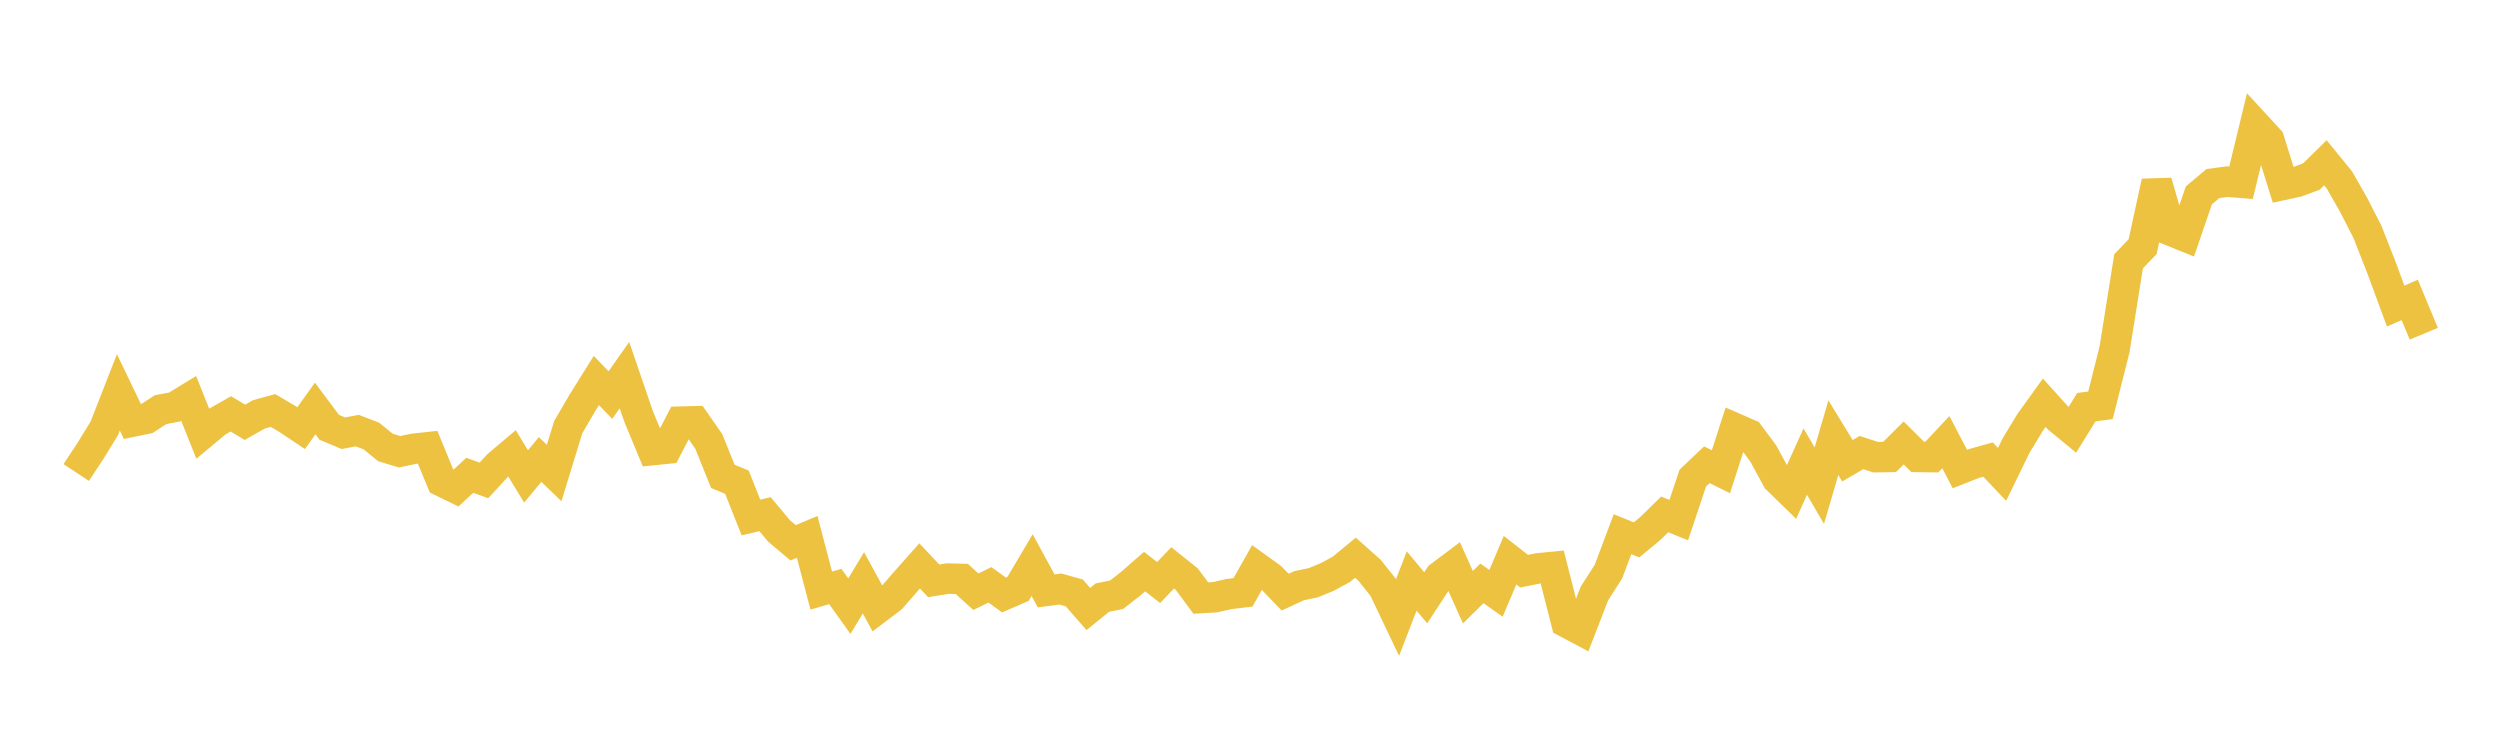 <svg width="164" height="48" xmlns="http://www.w3.org/2000/svg" xmlns:xlink="http://www.w3.org/1999/xlink"><path fill="none" stroke="rgb(237,194,64)" stroke-width="2" d="M5,30.996L5.922,29.6L6.844,28.097L7.766,25.739L8.689,27.659L9.611,27.471L10.533,26.874L11.455,26.699L12.377,26.136L13.299,28.444L14.222,27.674L15.144,27.149L16.066,27.704L16.988,27.18L17.91,26.929L18.832,27.472L19.754,28.088L20.677,26.797L21.599,28.031L22.521,28.418L23.443,28.249L24.365,28.605L25.287,29.355L26.21,29.634L27.132,29.441L28.054,29.341L28.976,31.578L29.898,32.028L30.82,31.179L31.743,31.518L32.665,30.518L33.587,29.738L34.509,31.254L35.431,30.142L36.353,31.031L37.275,28.022L38.198,26.441L39.12,24.963L40.042,25.915L40.964,24.61L41.886,27.305L42.808,29.528L43.731,29.434L44.653,27.66L45.575,27.636L46.497,28.96L47.419,31.249L48.341,31.63L49.263,33.948L50.186,33.73L51.108,34.833L52.03,35.607L52.952,35.218L53.874,38.742L54.796,38.473L55.719,39.766L56.641,38.233L57.563,39.922L58.485,39.224L59.407,38.161L60.329,37.123L61.251,38.103L62.174,37.955L63.096,37.979L64.018,38.819L64.94,38.364L65.862,39.03L66.784,38.632L67.707,37.072L68.629,38.763L69.551,38.64L70.473,38.895L71.395,39.951L72.317,39.204L73.24,39.018L74.162,38.303L75.084,37.497L76.006,38.214L76.928,37.249L77.85,37.985L78.772,39.233L79.695,39.181L80.617,38.971L81.539,38.859L82.461,37.224L83.383,37.887L84.305,38.844L85.228,38.419L86.15,38.228L87.072,37.849L87.994,37.347L88.916,36.585L89.838,37.404L90.76,38.559L91.683,40.498L92.605,38.112L93.527,39.216L94.449,37.81L95.371,37.118L96.293,39.176L97.216,38.27L98.138,38.924L99.06,36.748L99.982,37.469L100.904,37.285L101.826,37.194L102.749,40.828L103.671,41.318L104.593,38.935L105.515,37.494L106.437,35.044L107.359,35.415L108.281,34.652L109.204,33.746L110.126,34.118L111.048,31.364L111.97,30.489L112.892,30.945L113.814,28.091L114.737,28.494L115.659,29.73L116.581,31.425L117.503,32.323L118.425,30.281L119.347,31.86L120.269,28.715L121.192,30.227L122.114,29.687L123.036,29.991L123.958,29.975L124.88,29.059L125.802,29.974L126.725,29.987L127.647,29.005L128.569,30.77L129.491,30.406L130.413,30.147L131.335,31.119L132.257,29.228L133.18,27.704L134.102,26.422L135.024,27.44L135.946,28.198L136.868,26.708L137.79,26.59L138.713,22.922L139.635,17.141L140.557,16.179L141.479,11.932L142.401,15.134L143.323,15.507L144.246,12.815L145.168,12.041L146.09,11.917L147.012,11.99L147.934,8.174L148.856,9.177L149.778,12.126L150.701,11.926L151.623,11.582L152.545,10.679L153.467,11.809L154.389,13.422L155.311,15.226L156.234,17.58L157.156,20.078L158.078,19.674L159,21.892"></path></svg>